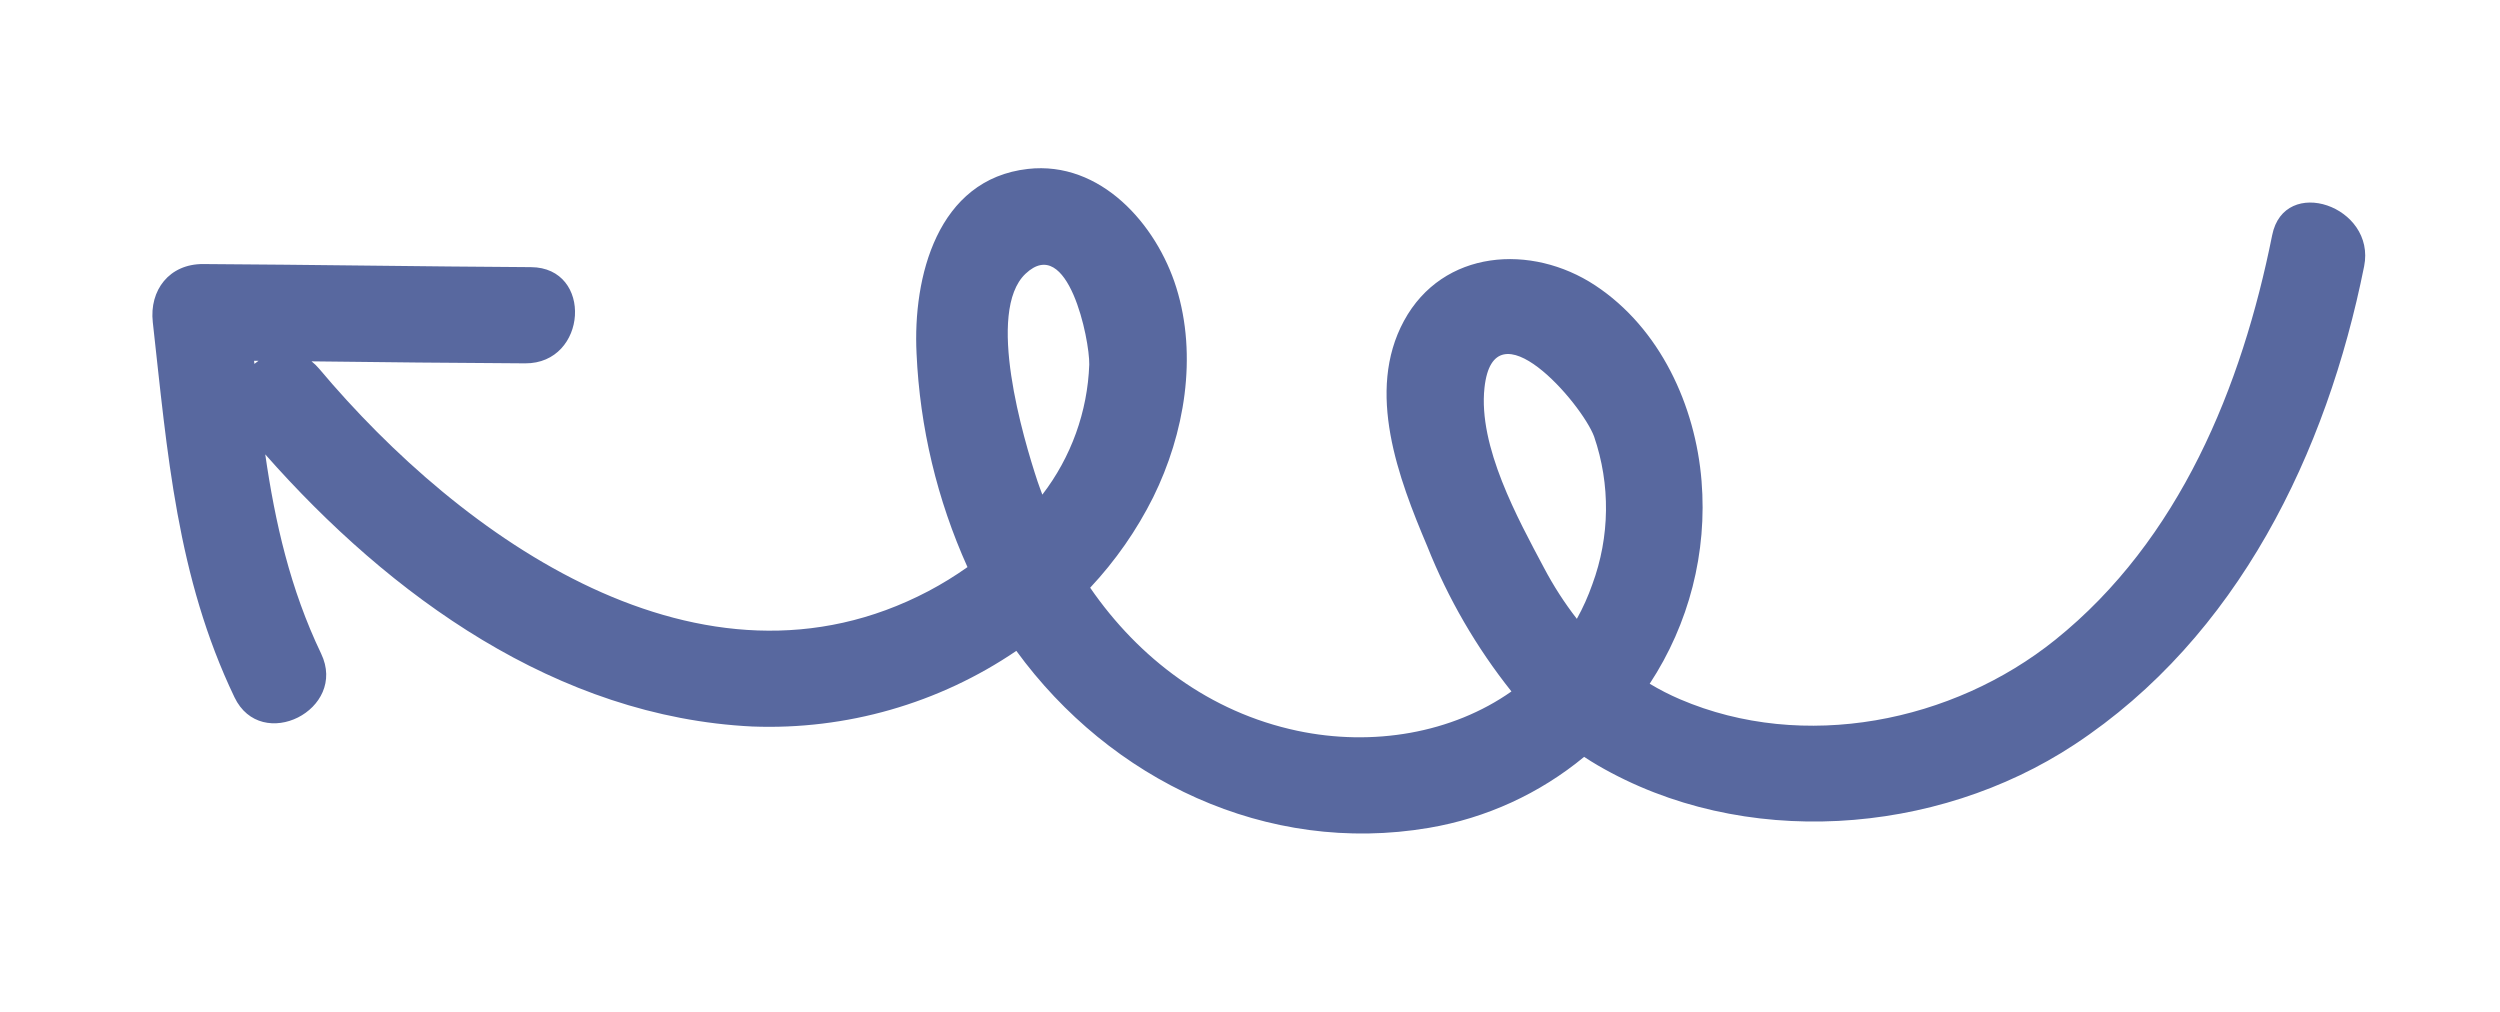 <svg xmlns="http://www.w3.org/2000/svg" width="121" height="49" viewBox="0 0 121 49" fill="none"><g clip-path="url(#clip0_612_1889)"><path d="M11.348 33.746C8.555 27.914 8.101 21.914 7.395 15.594C7.221 14.041 8.198 12.77 9.835 12.78C15.123 12.811 20.411 12.899 25.699 12.93C28.727 12.948 28.438 17.604 25.419 17.586C21.972 17.566 18.526 17.534 15.079 17.489C15.215 17.597 15.339 17.718 15.451 17.851C22.332 26.04 33.964 34.38 44.939 28.609C45.593 28.263 46.223 27.875 46.826 27.448C45.356 24.187 44.52 20.68 44.361 17.11C44.177 13.424 45.356 8.672 49.751 8.176C53.268 7.78 55.975 10.852 56.932 13.915C57.971 17.24 57.333 20.988 55.817 24.062C55.018 25.662 53.989 27.138 52.764 28.446C55.122 31.869 58.548 34.471 62.791 35.37C66.445 36.144 70.281 35.488 73.154 33.466C71.457 31.335 70.084 28.967 69.08 26.44C67.69 23.159 66.093 18.952 67.954 15.526C69.833 12.067 74.122 11.779 77.206 13.812C80.351 15.886 82.062 19.638 82.355 23.281C82.637 26.737 81.754 30.188 79.845 33.093C80.317 33.377 80.808 33.628 81.314 33.845C87.293 36.407 94.513 34.958 99.48 30.963C105.49 26.13 108.503 18.724 109.973 11.383C110.56 8.452 115.007 9.977 114.424 12.888C112.619 21.906 108.313 30.832 100.391 36.045C93.681 40.46 84.346 41.132 77.324 37.038C77.101 36.908 76.885 36.772 76.672 36.632C74.517 38.414 71.926 39.599 69.161 40.068C61.294 41.407 53.737 37.743 49.191 31.502C45.438 34.053 40.957 35.337 36.412 35.163C26.971 34.706 18.879 28.842 12.838 21.991C13.314 25.285 14.044 28.507 15.542 31.635C16.842 34.348 12.648 36.461 11.348 33.746ZM77.154 21.127C76.551 19.511 72.302 14.609 71.849 18.767C71.538 21.613 73.464 25.104 74.732 27.489C75.188 28.354 75.719 29.178 76.32 29.952C76.616 29.419 76.865 28.863 77.067 28.288C77.921 25.981 77.951 23.453 77.154 21.127ZM52.72 17.645C52.743 16.428 51.685 11.313 49.636 13.249C47.704 15.075 49.529 21.22 50.215 23.293C50.288 23.511 50.37 23.725 50.449 23.941C51.844 22.126 52.638 19.926 52.72 17.645ZM12.511 17.464C12.439 17.464 12.368 17.463 12.297 17.462C12.302 17.512 12.308 17.562 12.313 17.612C12.377 17.56 12.442 17.511 12.511 17.464Z" fill="#58689F"></path></g><defs><clipPath id="clip0_612_1889"><rect width="121" height="49" fill="white" transform="matrix(-1 0 0 1 121 0)"></rect></clipPath></defs></svg>
